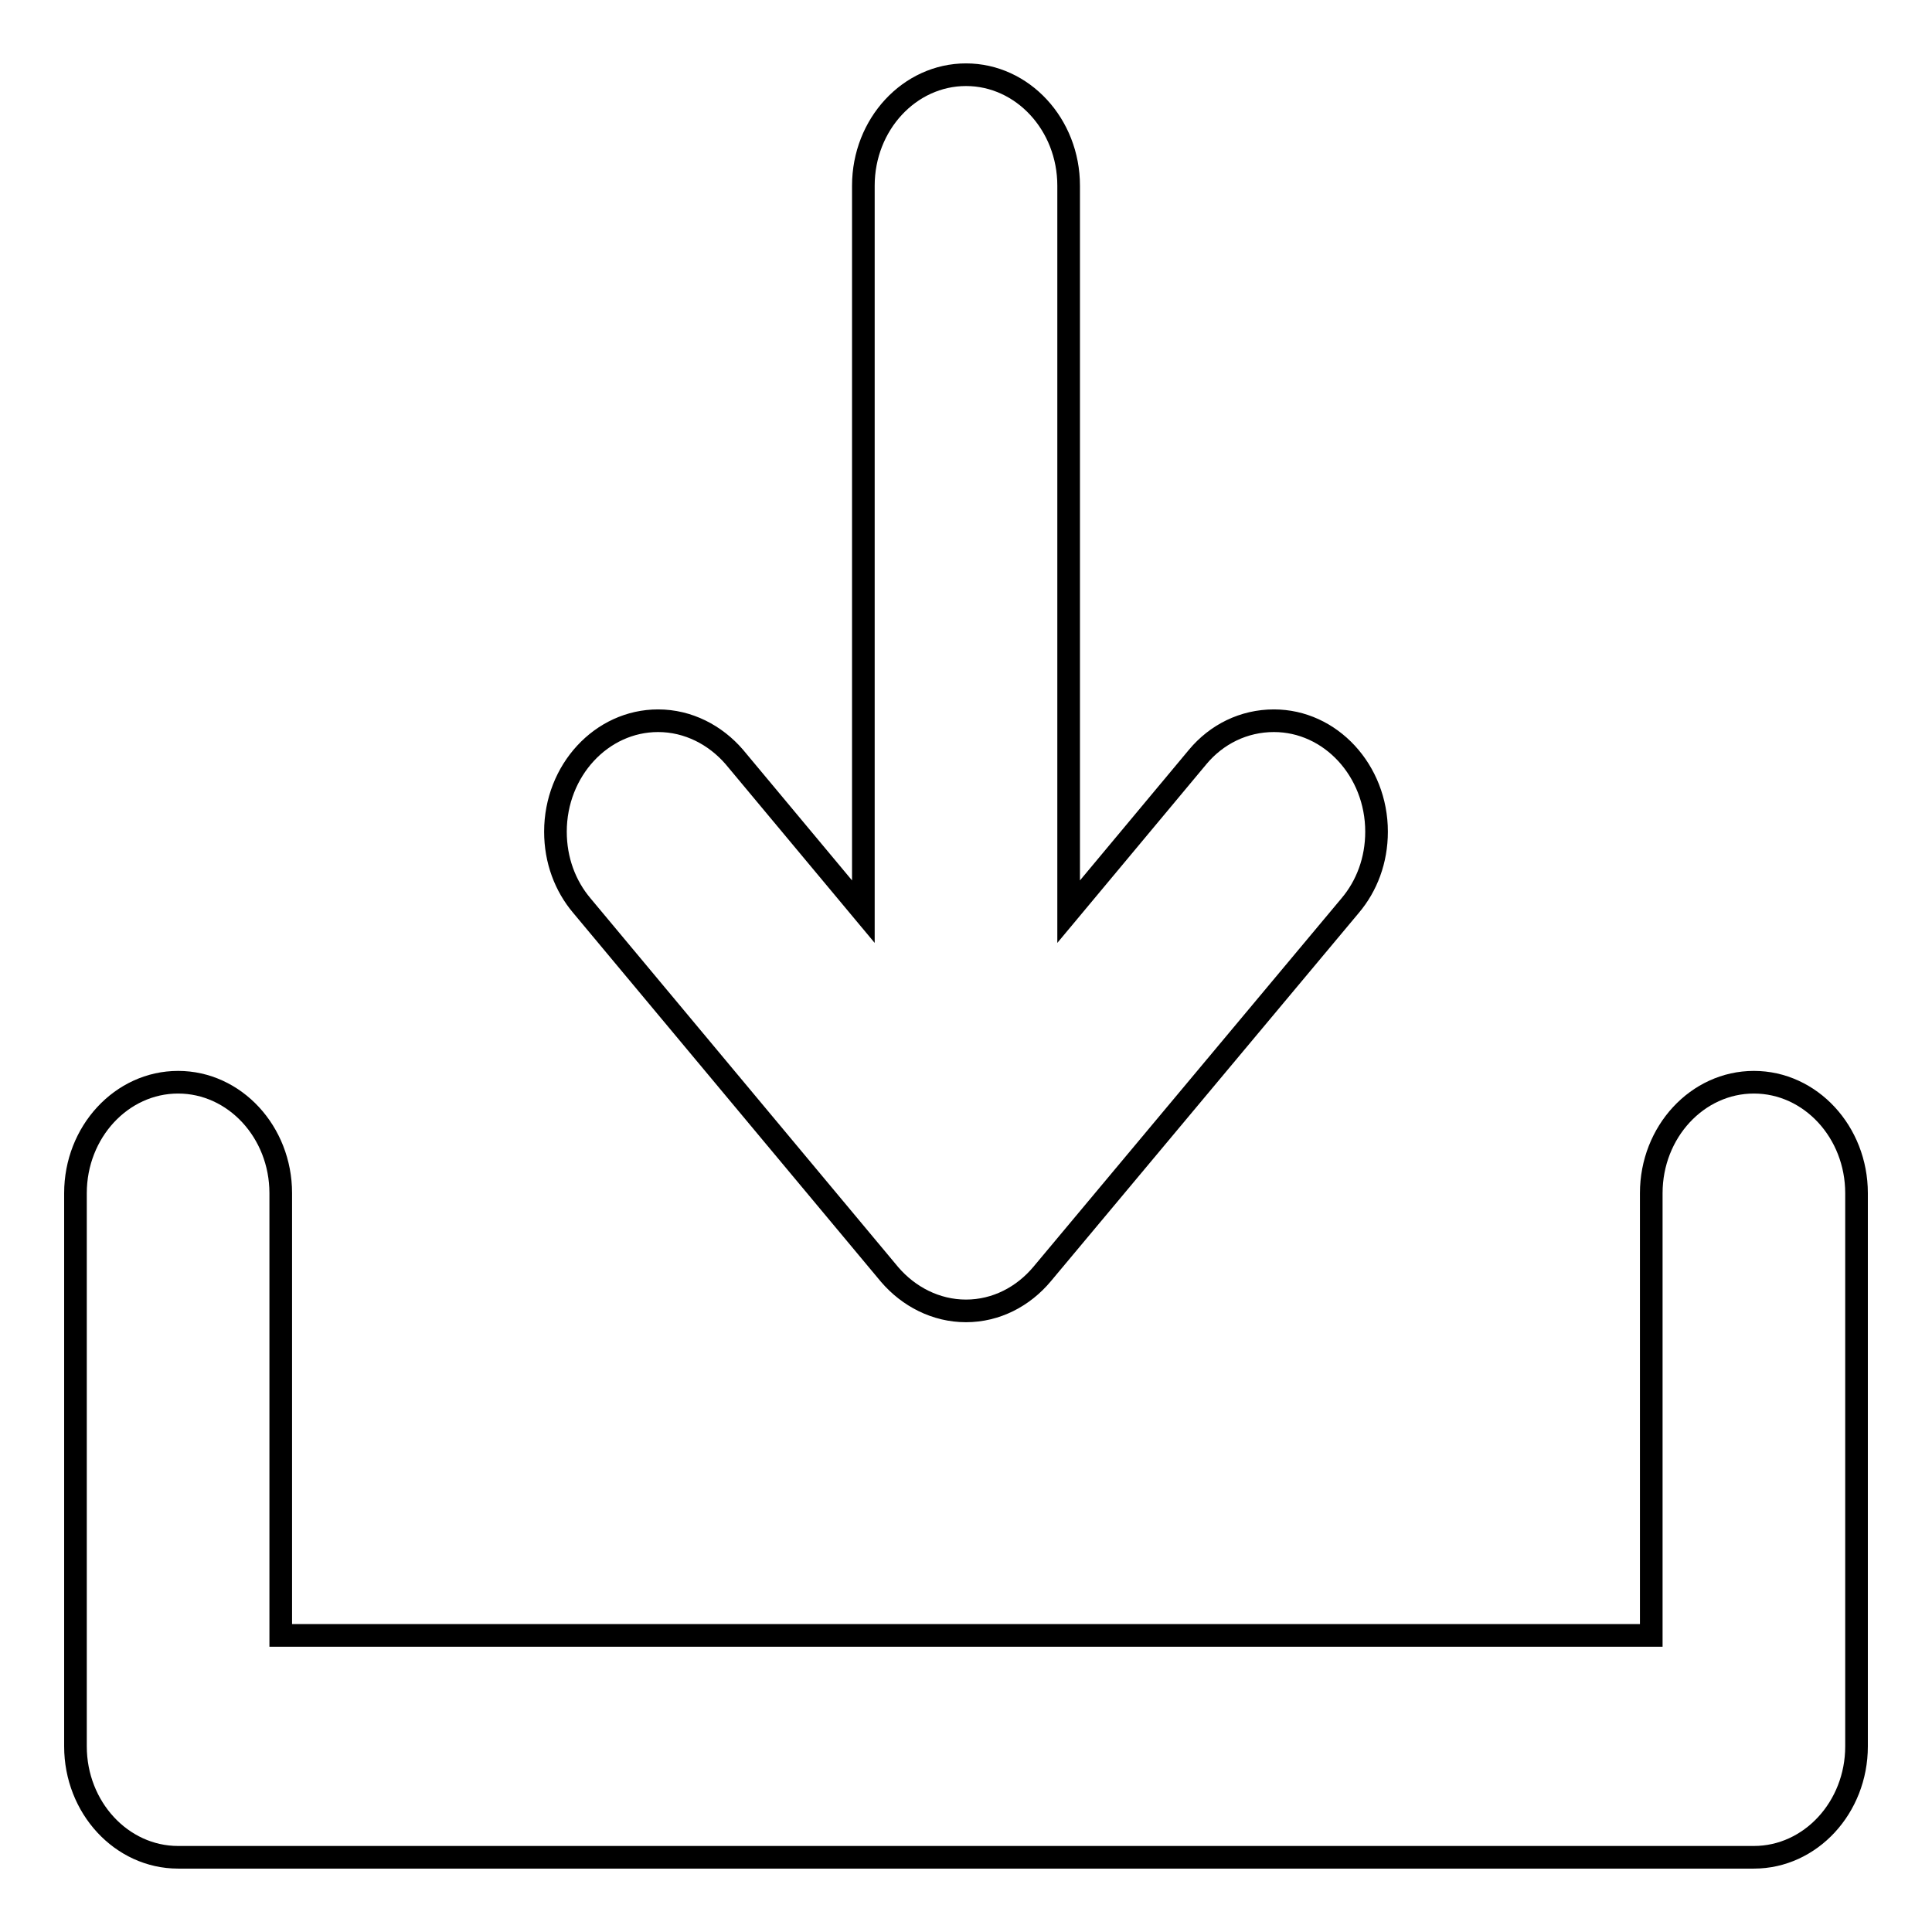 <?xml version="1.0" encoding="utf-8"?>
<!-- Svg Vector Icons : http://www.onlinewebfonts.com/icon -->
<!DOCTYPE svg PUBLIC "-//W3C//DTD SVG 1.1//EN" "http://www.w3.org/Graphics/SVG/1.1/DTD/svg11.dtd">
<svg version="1.1" xmlns="http://www.w3.org/2000/svg" xmlns:xlink="http://www.w3.org/1999/xlink" x="0px" y="0px" viewBox="0 0 256 256" enable-background="new 0 0 256 256" xml:space="preserve">
<g><g><path stroke-width="3" fill-opacity="0" stroke="#000000"  d="M128,173.7c-4,0-7.6-1.9-10.1-4.8l0,0l-40.8-48.9c-2.2-2.6-3.5-6-3.5-9.8c0-8.1,6.1-14.7,13.6-14.7c4,0,7.6,1.9,10.1,4.8l0,0l17.1,20.5V24.6c0-8.1,6.1-14.7,13.6-14.7c7.5,0,13.6,6.6,13.6,14.7l0,0v96.2l17.1-20.5c2.5-3,6.1-4.8,10.1-4.8c7.5,0,13.6,6.6,13.6,14.7c0,3.8-1.3,7.2-3.5,9.8l0,0l-40.8,48.8C135.6,171.8,132,173.7,128,173.7L128,173.7L128,173.7z M218.8,158.1v58.6H37.2v-58.6c0-8.1-6.1-14.7-13.6-14.7c-7.5,0-13.6,6.6-13.6,14.7v73.3c0,8.1,6.1,14.7,13.6,14.7h208.8c7.5,0,13.6-6.6,13.6-14.7v-73.3c0-8.1-6.1-14.7-13.6-14.7S218.8,150,218.8,158.1L218.8,158.1L218.8,158.1z"/></g></g>
</svg>